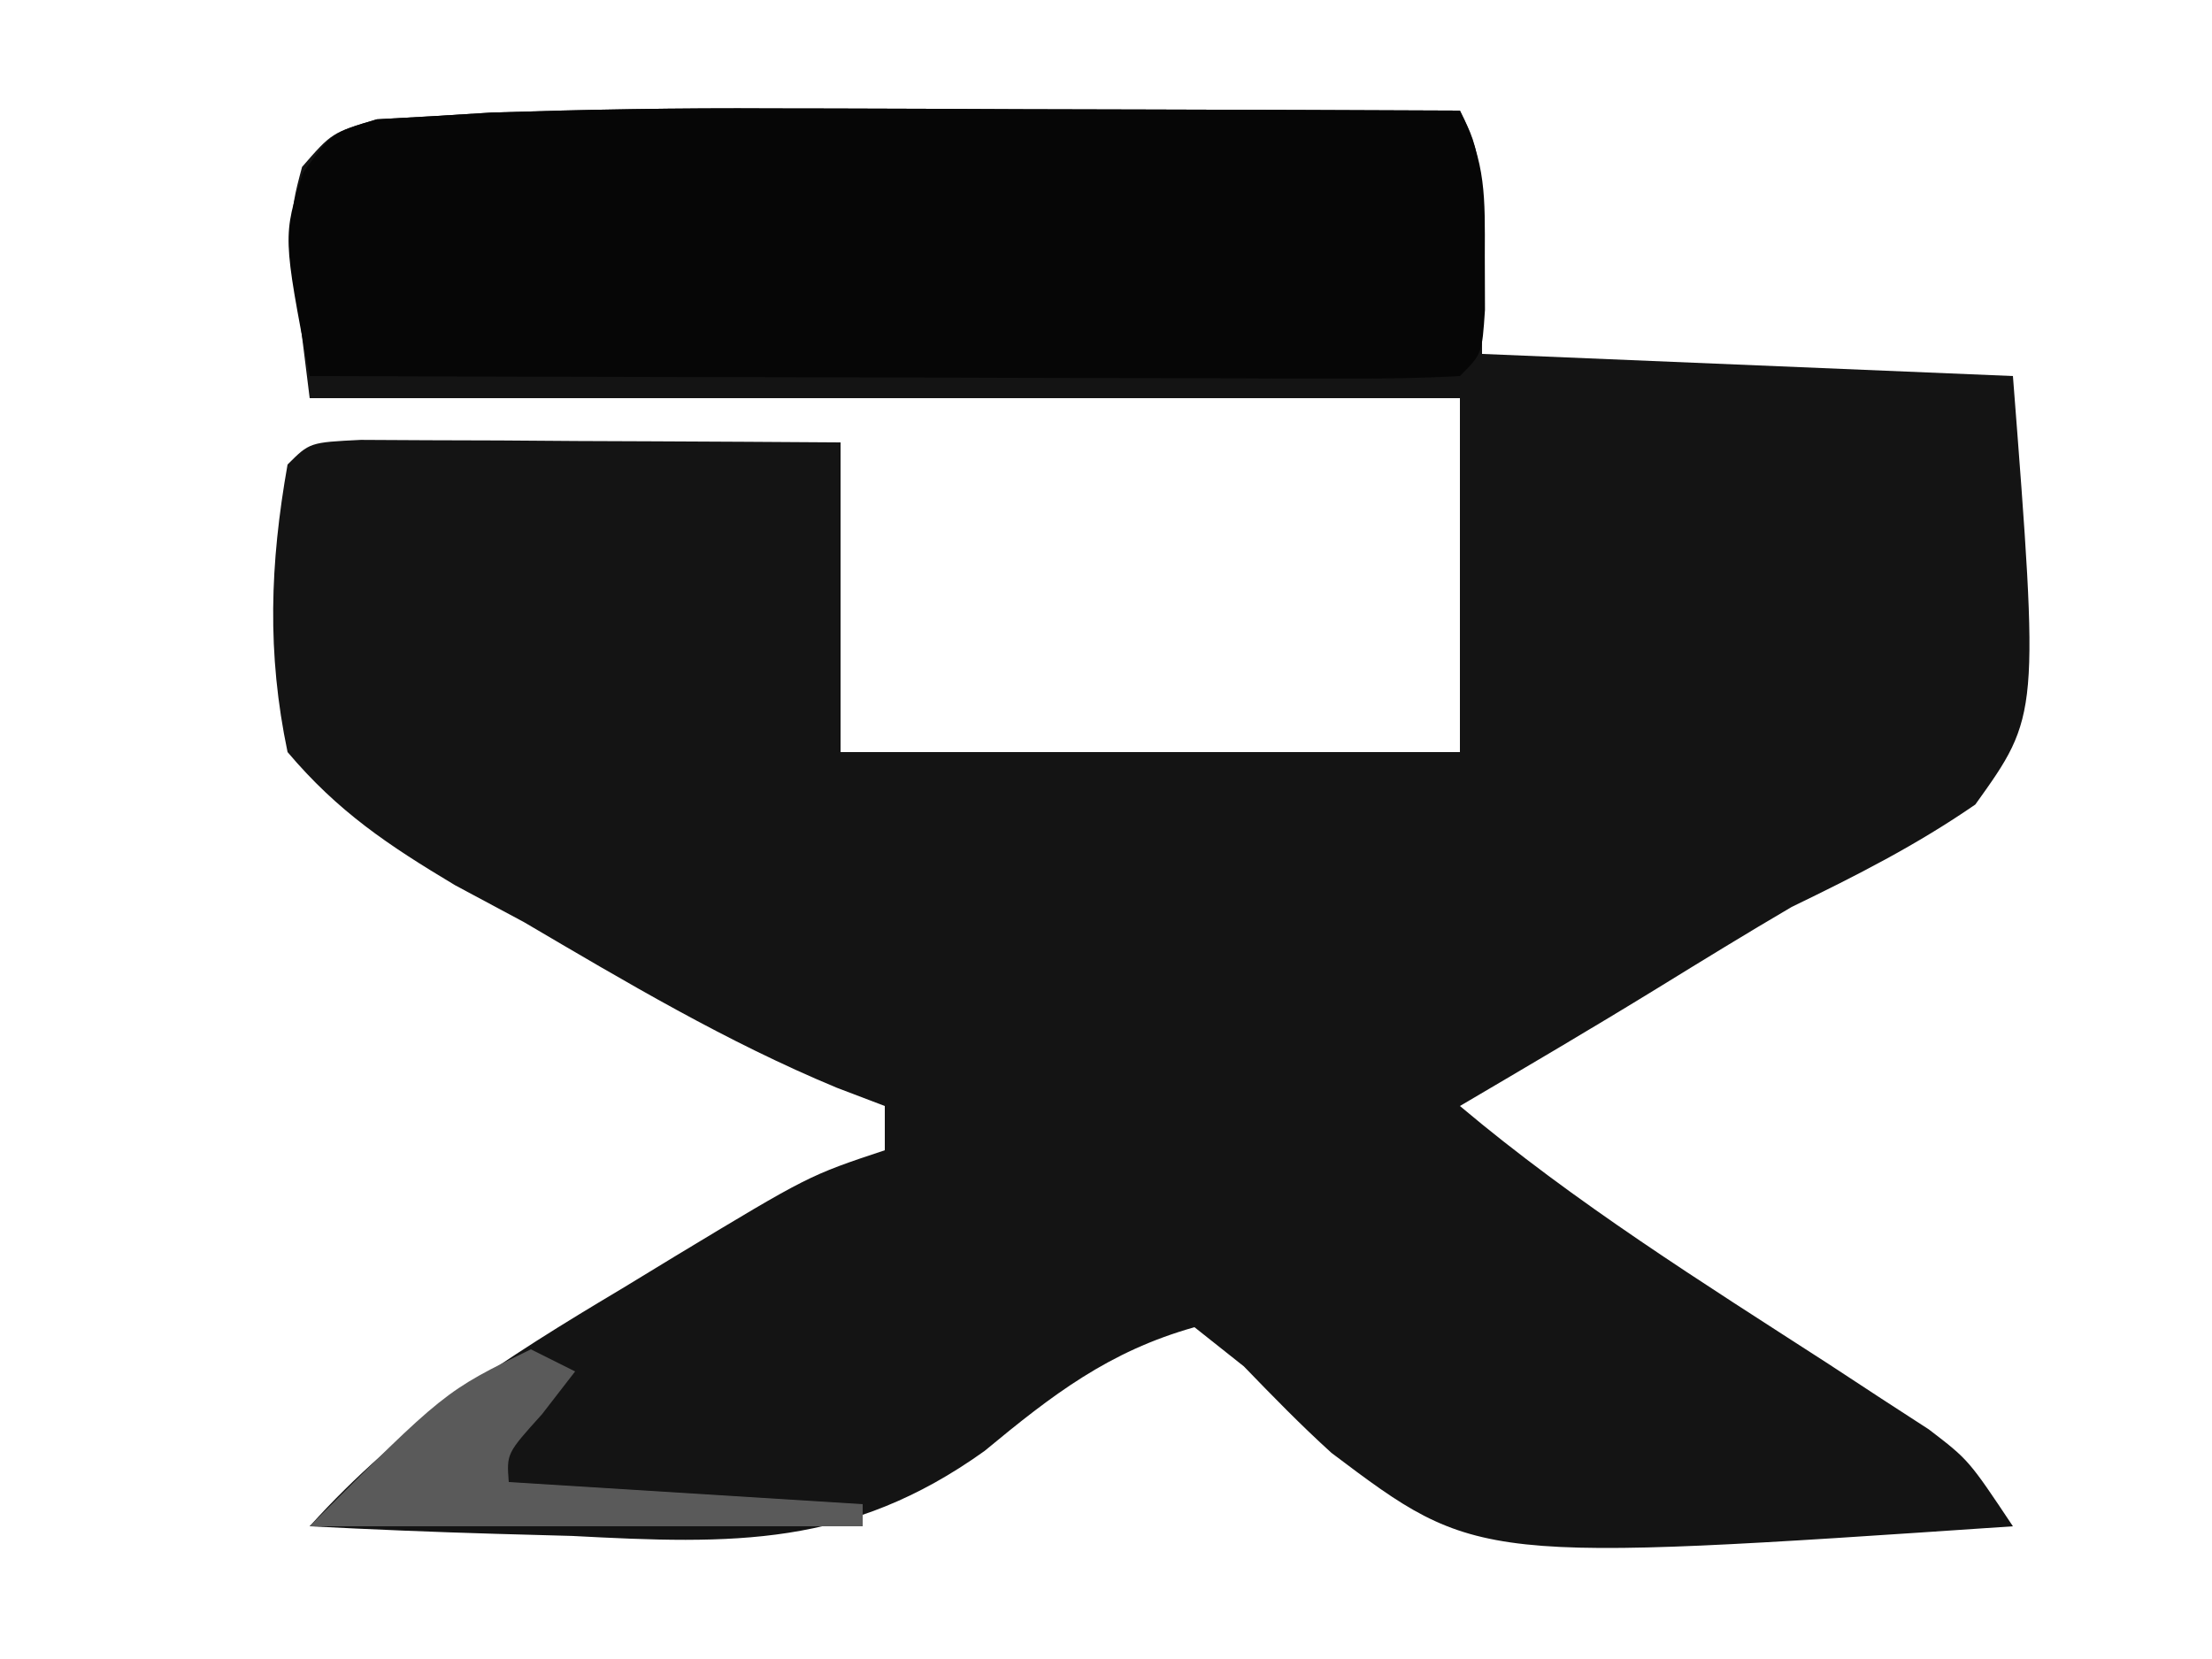 <svg xmlns="http://www.w3.org/2000/svg" width="100" height="75"><path d="M0 0 C0.896 0.001 1.792 0.003 2.715 0.004 C5.536 0.01 8.358 0.022 11.18 0.035 C13.109 0.04 15.039 0.045 16.969 0.049 C21.664 0.06 26.359 0.077 31.055 0.098 C32.055 2.098 32.055 2.098 32.055 11.098 C39.975 11.428 47.895 11.758 56.055 12.098 C57.244 27.438 57.244 27.438 54.355 31.469 C51.684 33.31 48.976 34.685 46.055 36.098 C44.014 37.294 42.001 38.531 39.987 39.771 C37.032 41.586 34.044 43.34 31.055 45.098 C36.271 49.489 42.007 53.07 47.725 56.764 C48.508 57.277 49.291 57.791 50.098 58.32 C51.165 59.013 51.165 59.013 52.255 59.719 C54.055 61.098 54.055 61.098 56.055 64.098 C31.834 65.741 31.834 65.741 25.249 60.781 C23.874 59.536 22.579 58.205 21.289 56.871 C20.552 56.286 19.814 55.701 19.055 55.098 C15.175 56.19 12.629 58.156 9.562 60.695 C3.473 65.053 -1.795 64.92 -9.07 64.535 C-10.218 64.504 -11.365 64.472 -12.547 64.439 C-15.349 64.358 -18.146 64.243 -20.945 64.098 C-16.793 59.491 -12.127 56.508 -6.82 53.348 C-6.009 52.854 -5.199 52.36 -4.363 51.852 C1.617 48.243 1.617 48.243 5.055 47.098 C5.055 46.438 5.055 45.778 5.055 45.098 C3.981 44.689 3.981 44.689 2.886 44.273 C-2.079 42.212 -6.631 39.506 -11.258 36.785 C-12.285 36.235 -13.311 35.686 -14.369 35.119 C-17.396 33.307 -19.664 31.796 -21.945 29.098 C-22.882 24.625 -22.741 20.587 -21.945 16.098 C-20.945 15.098 -20.945 15.098 -18.629 14.984 C-17.628 14.989 -16.628 14.995 -15.598 15 C-14.518 15.003 -13.438 15.006 -12.326 15.01 C-10.622 15.022 -10.622 15.022 -8.883 15.035 C-7.173 15.042 -7.173 15.042 -5.428 15.049 C-2.6 15.061 0.227 15.079 3.055 15.098 C3.055 19.718 3.055 24.338 3.055 29.098 C12.295 29.098 21.535 29.098 31.055 29.098 C31.055 23.818 31.055 18.538 31.055 13.098 C13.895 13.098 -3.265 13.098 -20.945 13.098 C-21.945 5.098 -21.945 5.098 -21.289 2.644 C-19.945 1.098 -19.945 1.098 -17.912 0.492 C-16.689 0.423 -16.689 0.423 -15.442 0.354 C-14.543 0.299 -13.644 0.243 -12.718 0.186 C-8.476 0.051 -4.245 -0.026 0 0 Z " fill="#141414" transform="translate(34.945,4.902)"></path><path d="M0 0 C0.896 0.001 1.792 0.003 2.715 0.004 C5.536 0.01 8.358 0.022 11.18 0.035 C13.109 0.04 15.039 0.045 16.969 0.049 C21.664 0.06 26.359 0.077 31.055 0.098 C32.245 2.477 32.188 4.013 32.18 6.66 C32.184 7.869 32.184 7.869 32.188 9.102 C32.055 11.098 32.055 11.098 31.055 12.098 C29.428 12.191 27.797 12.215 26.168 12.211 C25.127 12.211 24.086 12.211 23.013 12.211 C21.881 12.206 20.749 12.201 19.582 12.195 C18.429 12.194 17.276 12.192 16.089 12.191 C12.39 12.185 8.691 12.173 4.992 12.16 C2.492 12.155 -0.009 12.151 -2.51 12.146 C-8.655 12.135 -14.8 12.119 -20.945 12.098 C-22.161 5.776 -22.161 5.776 -21.25 2.91 C-19.945 1.098 -19.945 1.098 -17.912 0.492 C-16.689 0.423 -16.689 0.423 -15.442 0.354 C-14.543 0.299 -13.644 0.243 -12.718 0.186 C-8.476 0.051 -4.245 -0.026 0 0 Z " fill="#060606" transform="translate(34.945,4.902)"></path><path d="M0 0 C0.66 0.33 1.32 0.66 2 1 C1.505 1.639 1.01 2.279 0.5 2.938 C-1.098 4.71 -1.098 4.71 -1 6 C4.28 6.33 9.56 6.66 15 7 C15 7.33 15 7.66 15 8 C6.75 8 -1.5 8 -10 8 C-3.895 1.895 -3.895 1.895 0 0 Z " fill="#5A5A5A" transform="translate(24,61)"></path></svg>